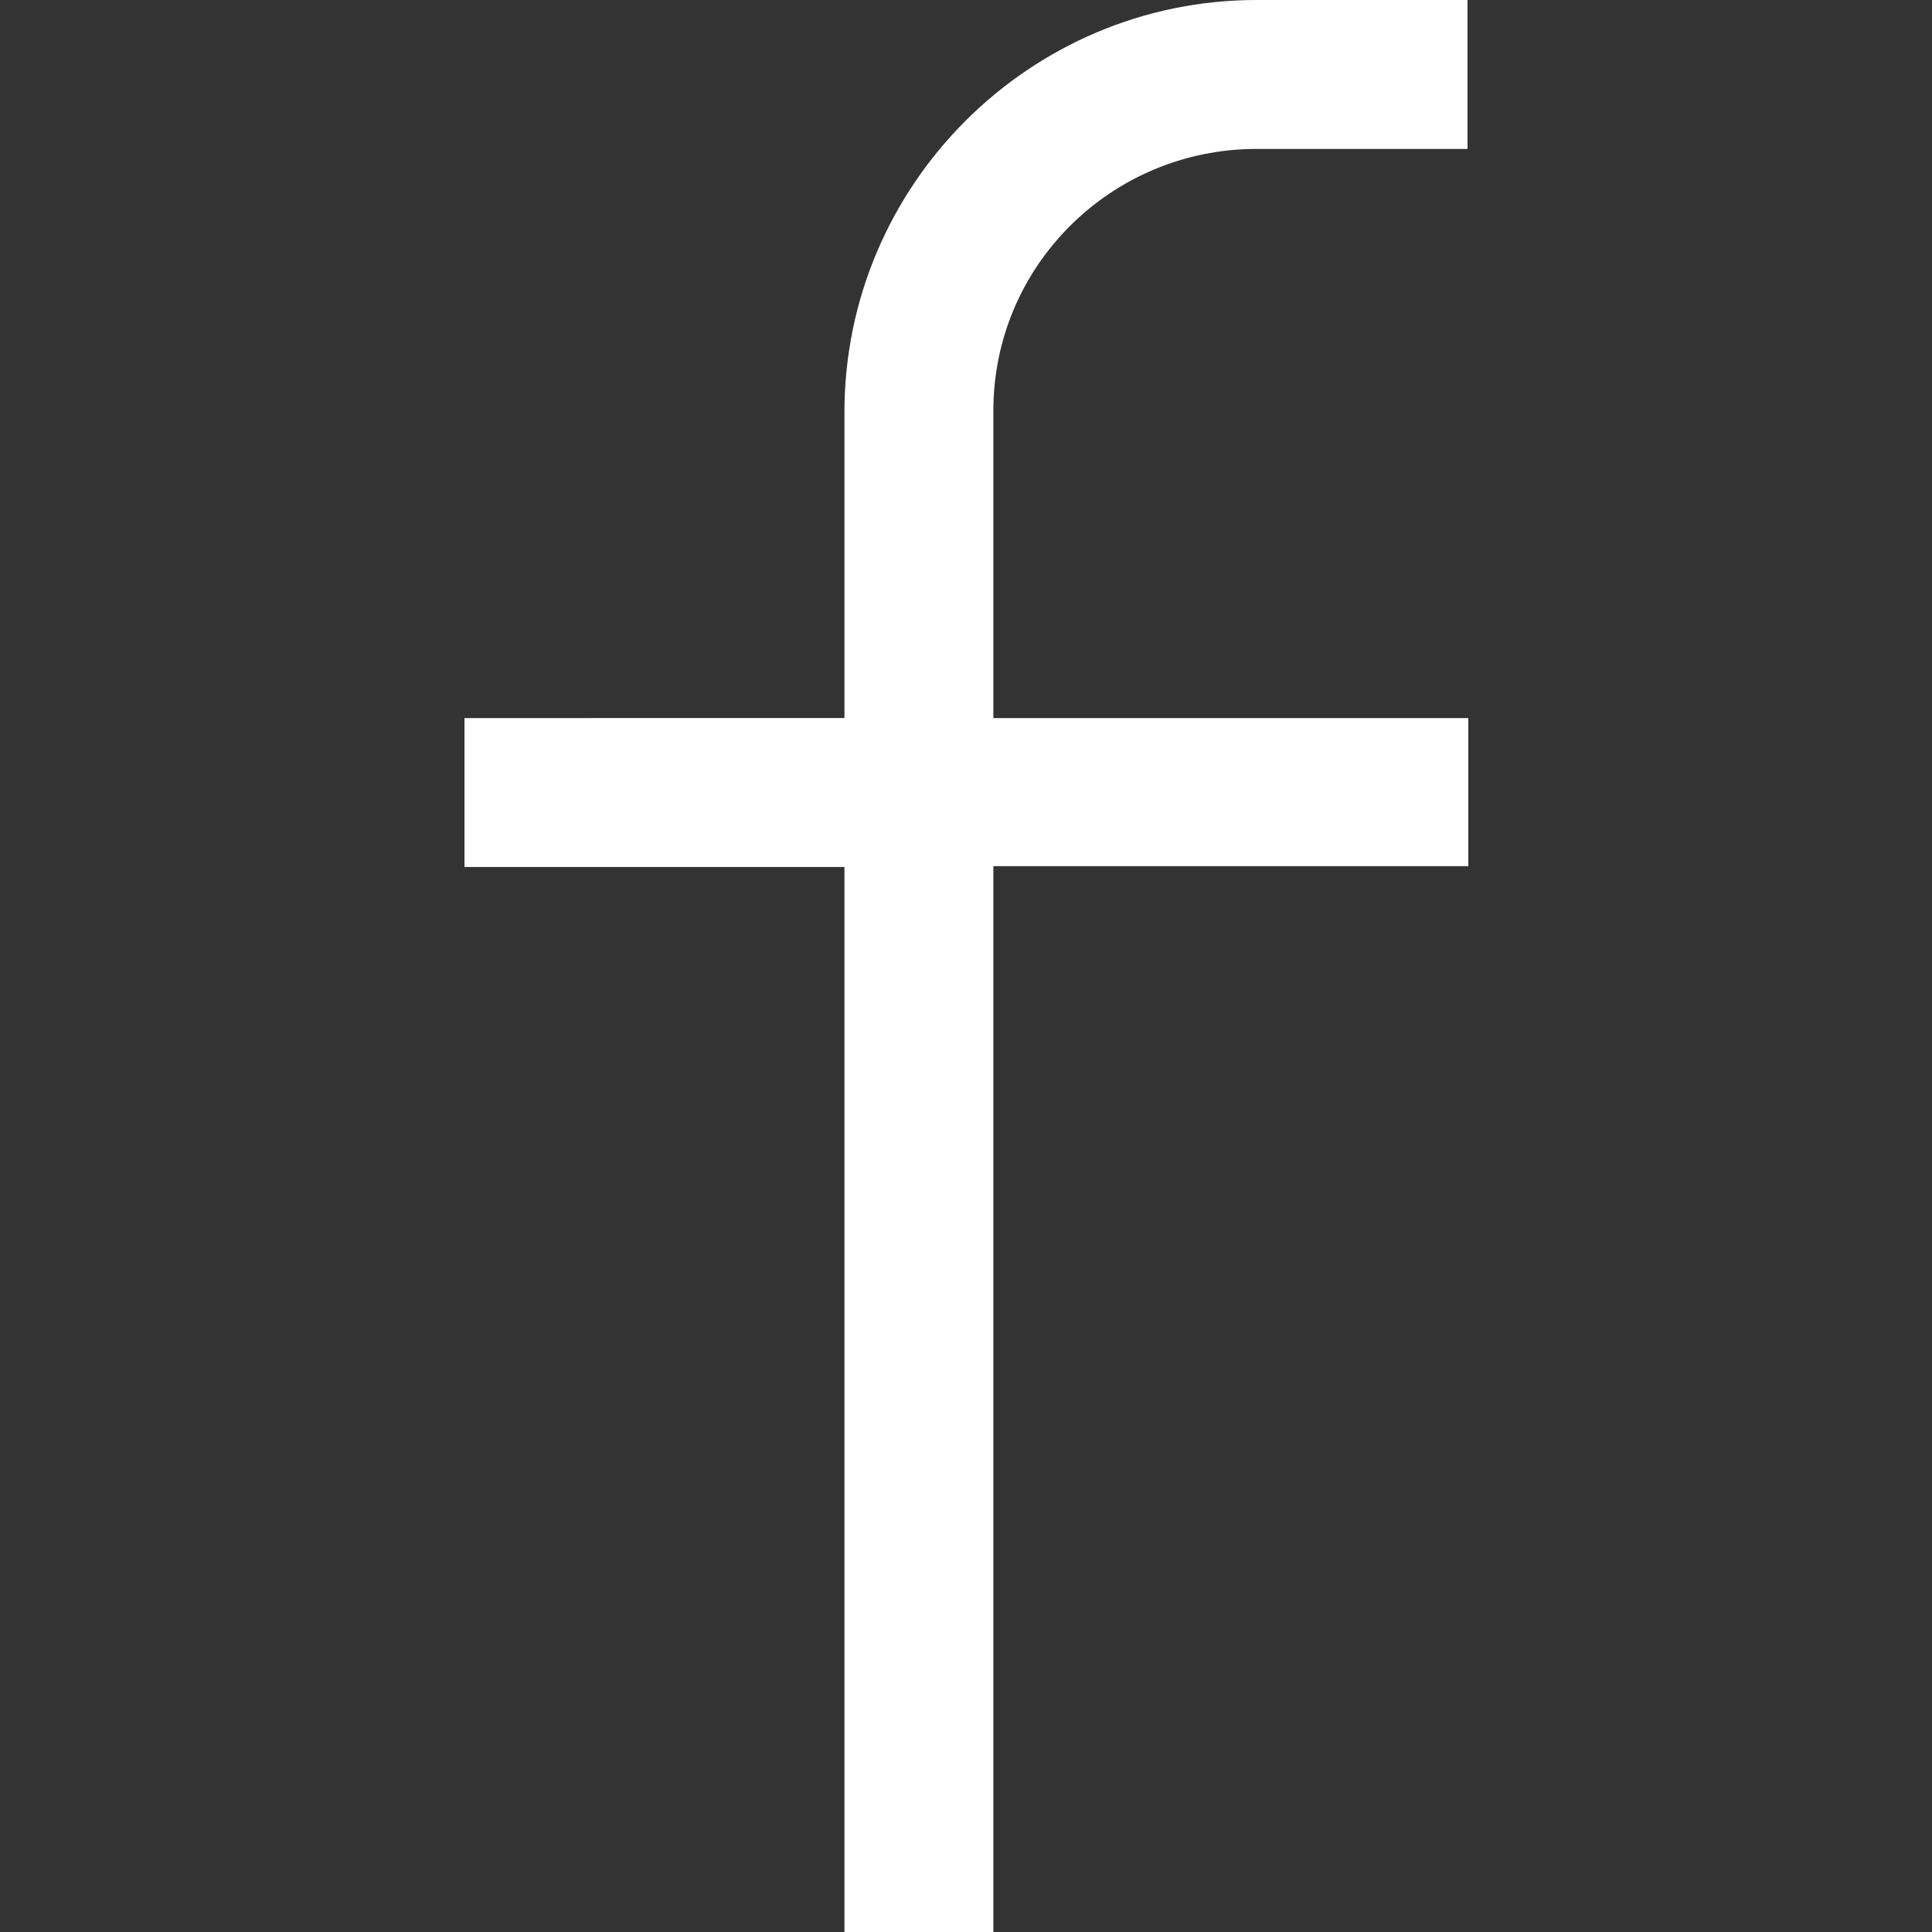 <?xml version="1.0" encoding="utf-8"?>
<!-- Generator: Adobe Illustrator 26.3.1, SVG Export Plug-In . SVG Version: 6.00 Build 0)  -->
<svg version="1.1" id="Layer_1" xmlns="http://www.w3.org/2000/svg" xmlns:xlink="http://www.w3.org/1999/xlink" x="0px" y="0px"
	 viewBox="0 0 24 24" style="enable-background:new 0 0 24 24;" xml:space="preserve">
<rect x="0" y="0" width="24" height="24" fill="#333333" stroke="none"/>
<style type="text/css">
	.st0{fill:#FFFFFF;}
</style>
<g>
	<g>
		<path class="st0" d="M15.61,1.85h2.62V0h-2.62c-2.82,0-5.12,2.3-5.12,5.12v3.8H5.77v1.85h4.72V24h1.85V10.76h5.9V8.92h-5.9v-3.8
			C12.33,3.31,13.8,1.85,15.61,1.85z"/>
	</g>
</g>
</svg>
